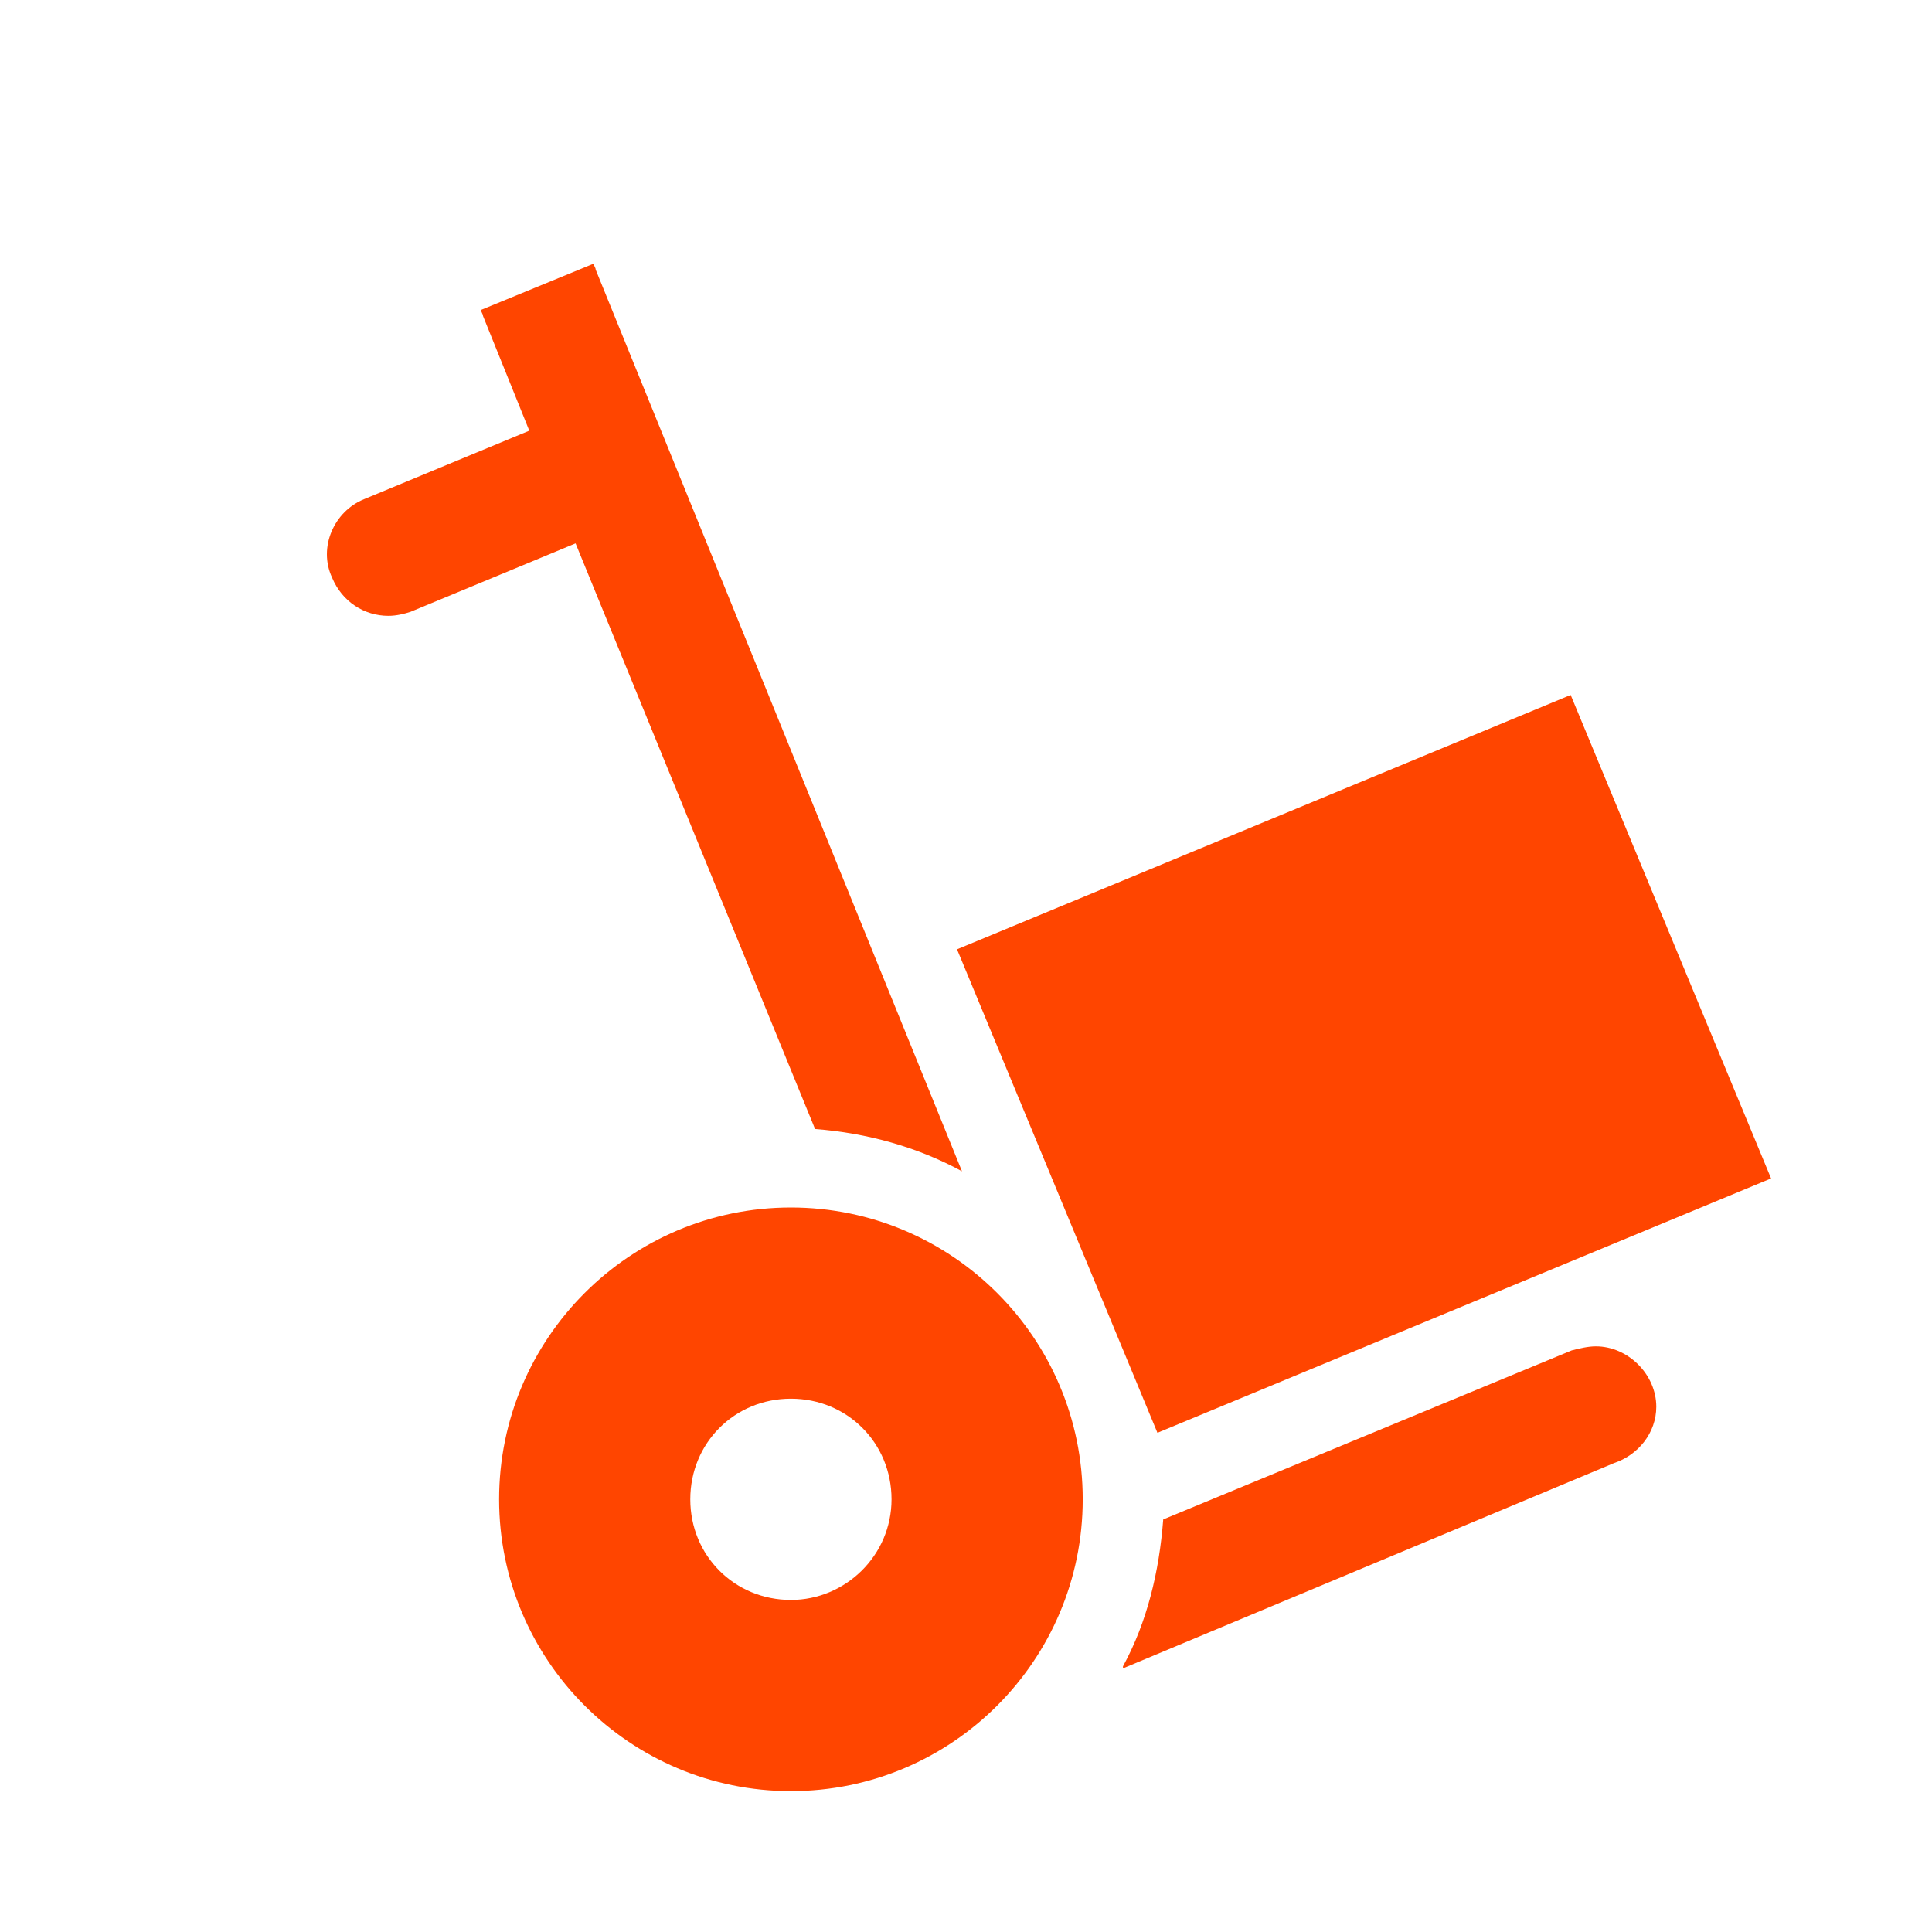 <svg version="1.1" viewBox="0 0 96 96" xmlns="http://www.w3.org/2000/svg" xmlns:xlink="http://www.w3.org/1999/xlink" id="Icons_BoxTrolley" overflow="hidden"><path d=" M 39.3 79.5 C 36.5 79.5 34.3 77.3 34.3 74.5 C 34.3 71.7 36.5 69.5 39.3 69.5 C 42.1 69.5 44.3 71.7 44.3 74.5 C 44.3 77.3 42 79.5 39.3 79.5 Z M 39.3 60 C 31.3 60 24.8 66.5 24.8 74.5 C 24.8 82.5 31.3 89 39.3 89 C 47.3 89 53.8 82.5 53.8 74.5 C 53.8 66.5 47.3 60 39.3 60 Z" stroke="none" stroke-width="1" stroke-linecap="butt" fill="#FF4500" fill-opacity="1"/><rect x="54.8" y="36.3" width="26" height="33" stroke="none" stroke-width="1" stroke-linecap="butt" fill="#FF4500" fill-opacity="1" transform="matrix(-0.383,-0.924,0.924,-0.383,44.959,135.733)"/><path d=" M 40.5 56.1 C 43.1 56.3 45.6 57 47.8 58.2 L 29.6 13.4 C 29.6 13.3 29.5 13.2 29.5 13.1 L 23.9 15.4 C 23.9 15.5 24 15.6 24 15.7 L 26.3 21.4 L 18.1 24.8 C 16.6 25.4 15.8 27.2 16.5 28.7 C 17 29.9 18.1 30.6 19.3 30.6 C 19.7 30.6 20.1 30.5 20.4 30.4 L 28.6 27 L 40.5 56.1 Z" stroke="none" stroke-width="1" stroke-linecap="butt" fill="#FF4500" fill-opacity="1"/><path d=" M 79.3 66.9 C 78.9 66.9 78.5 67 78.1 67.1 L 57.8 75.5 C 57.6 78.1 57 80.6 55.8 82.8 L 55.8 82.9 L 80.2 72.7 C 81.4 72.3 82.3 71.2 82.3 69.9 C 82.3 68.3 80.9 66.9 79.3 66.9 Z" stroke="none" stroke-width="1" stroke-linecap="butt" fill="#FF4500" fill-opacity="1"/></svg>